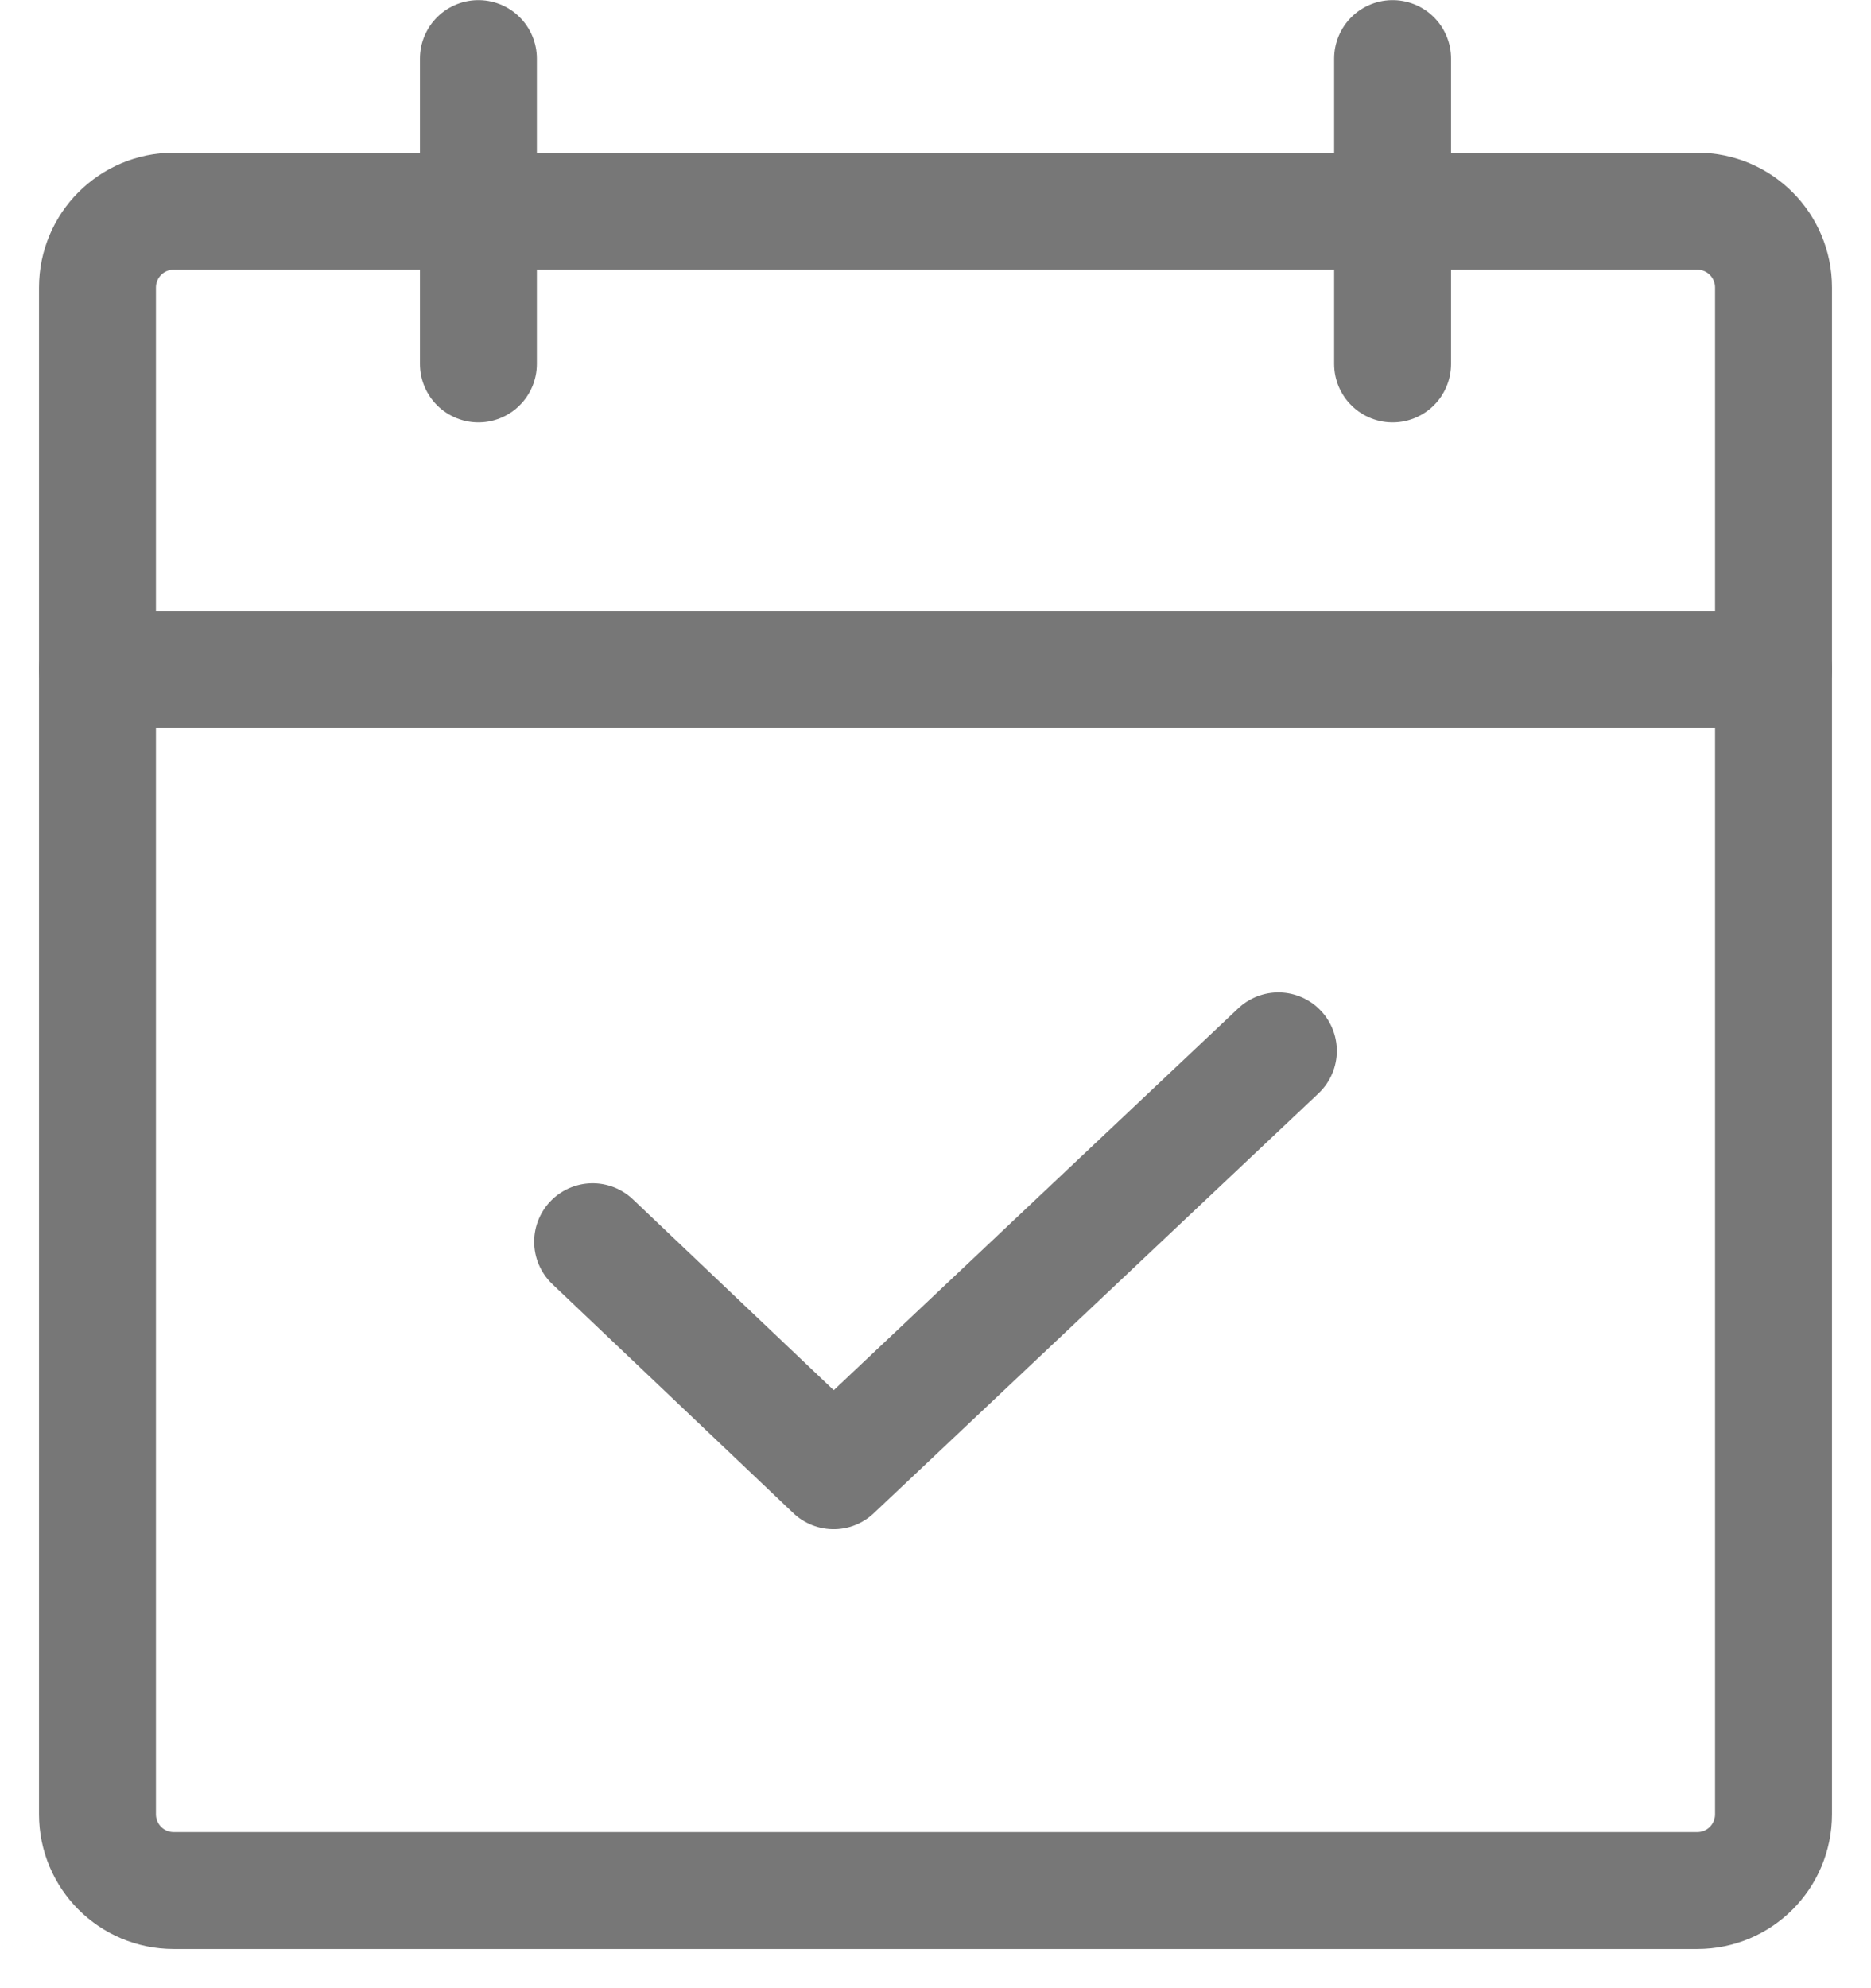 <svg width="32" height="34" viewBox="0 0 32 34" fill="none" xmlns="http://www.w3.org/2000/svg">
<g clip-path="url(#clip0_1928_816)">
<path d="M29.03 3.612H2.97C2.25 3.612 1.667 4.197 1.667 4.918V31.025C1.667 31.746 2.25 32.33 2.97 32.33H29.03C29.75 32.33 30.333 31.746 30.333 31.025V4.918C30.333 4.197 29.75 3.612 29.03 3.612Z" stroke="#777777" stroke-width="2" stroke-linecap="round" stroke-linejoin="round"/>
<path d="M23.818 1.002V6.223" stroke="#777777" stroke-width="2" stroke-linecap="round" stroke-linejoin="round"/>
<path d="M8.182 1.002V6.223" stroke="#777777" stroke-width="2" stroke-linecap="round" stroke-linejoin="round"/>
<path d="M1.667 11.445H30.333" stroke="#777777" stroke-width="2" stroke-linecap="round" stroke-linejoin="round"/>
<path d="M21.864 17.971L14.257 25.151L10.136 21.235" stroke="#777777" stroke-width="2" stroke-linecap="round" stroke-linejoin="round"/>
</g>
<defs>
<clipPath id="clip0_1928_816">
<rect width="32" height="34" fill="white"/>
</clipPath>
</defs>
</svg>
